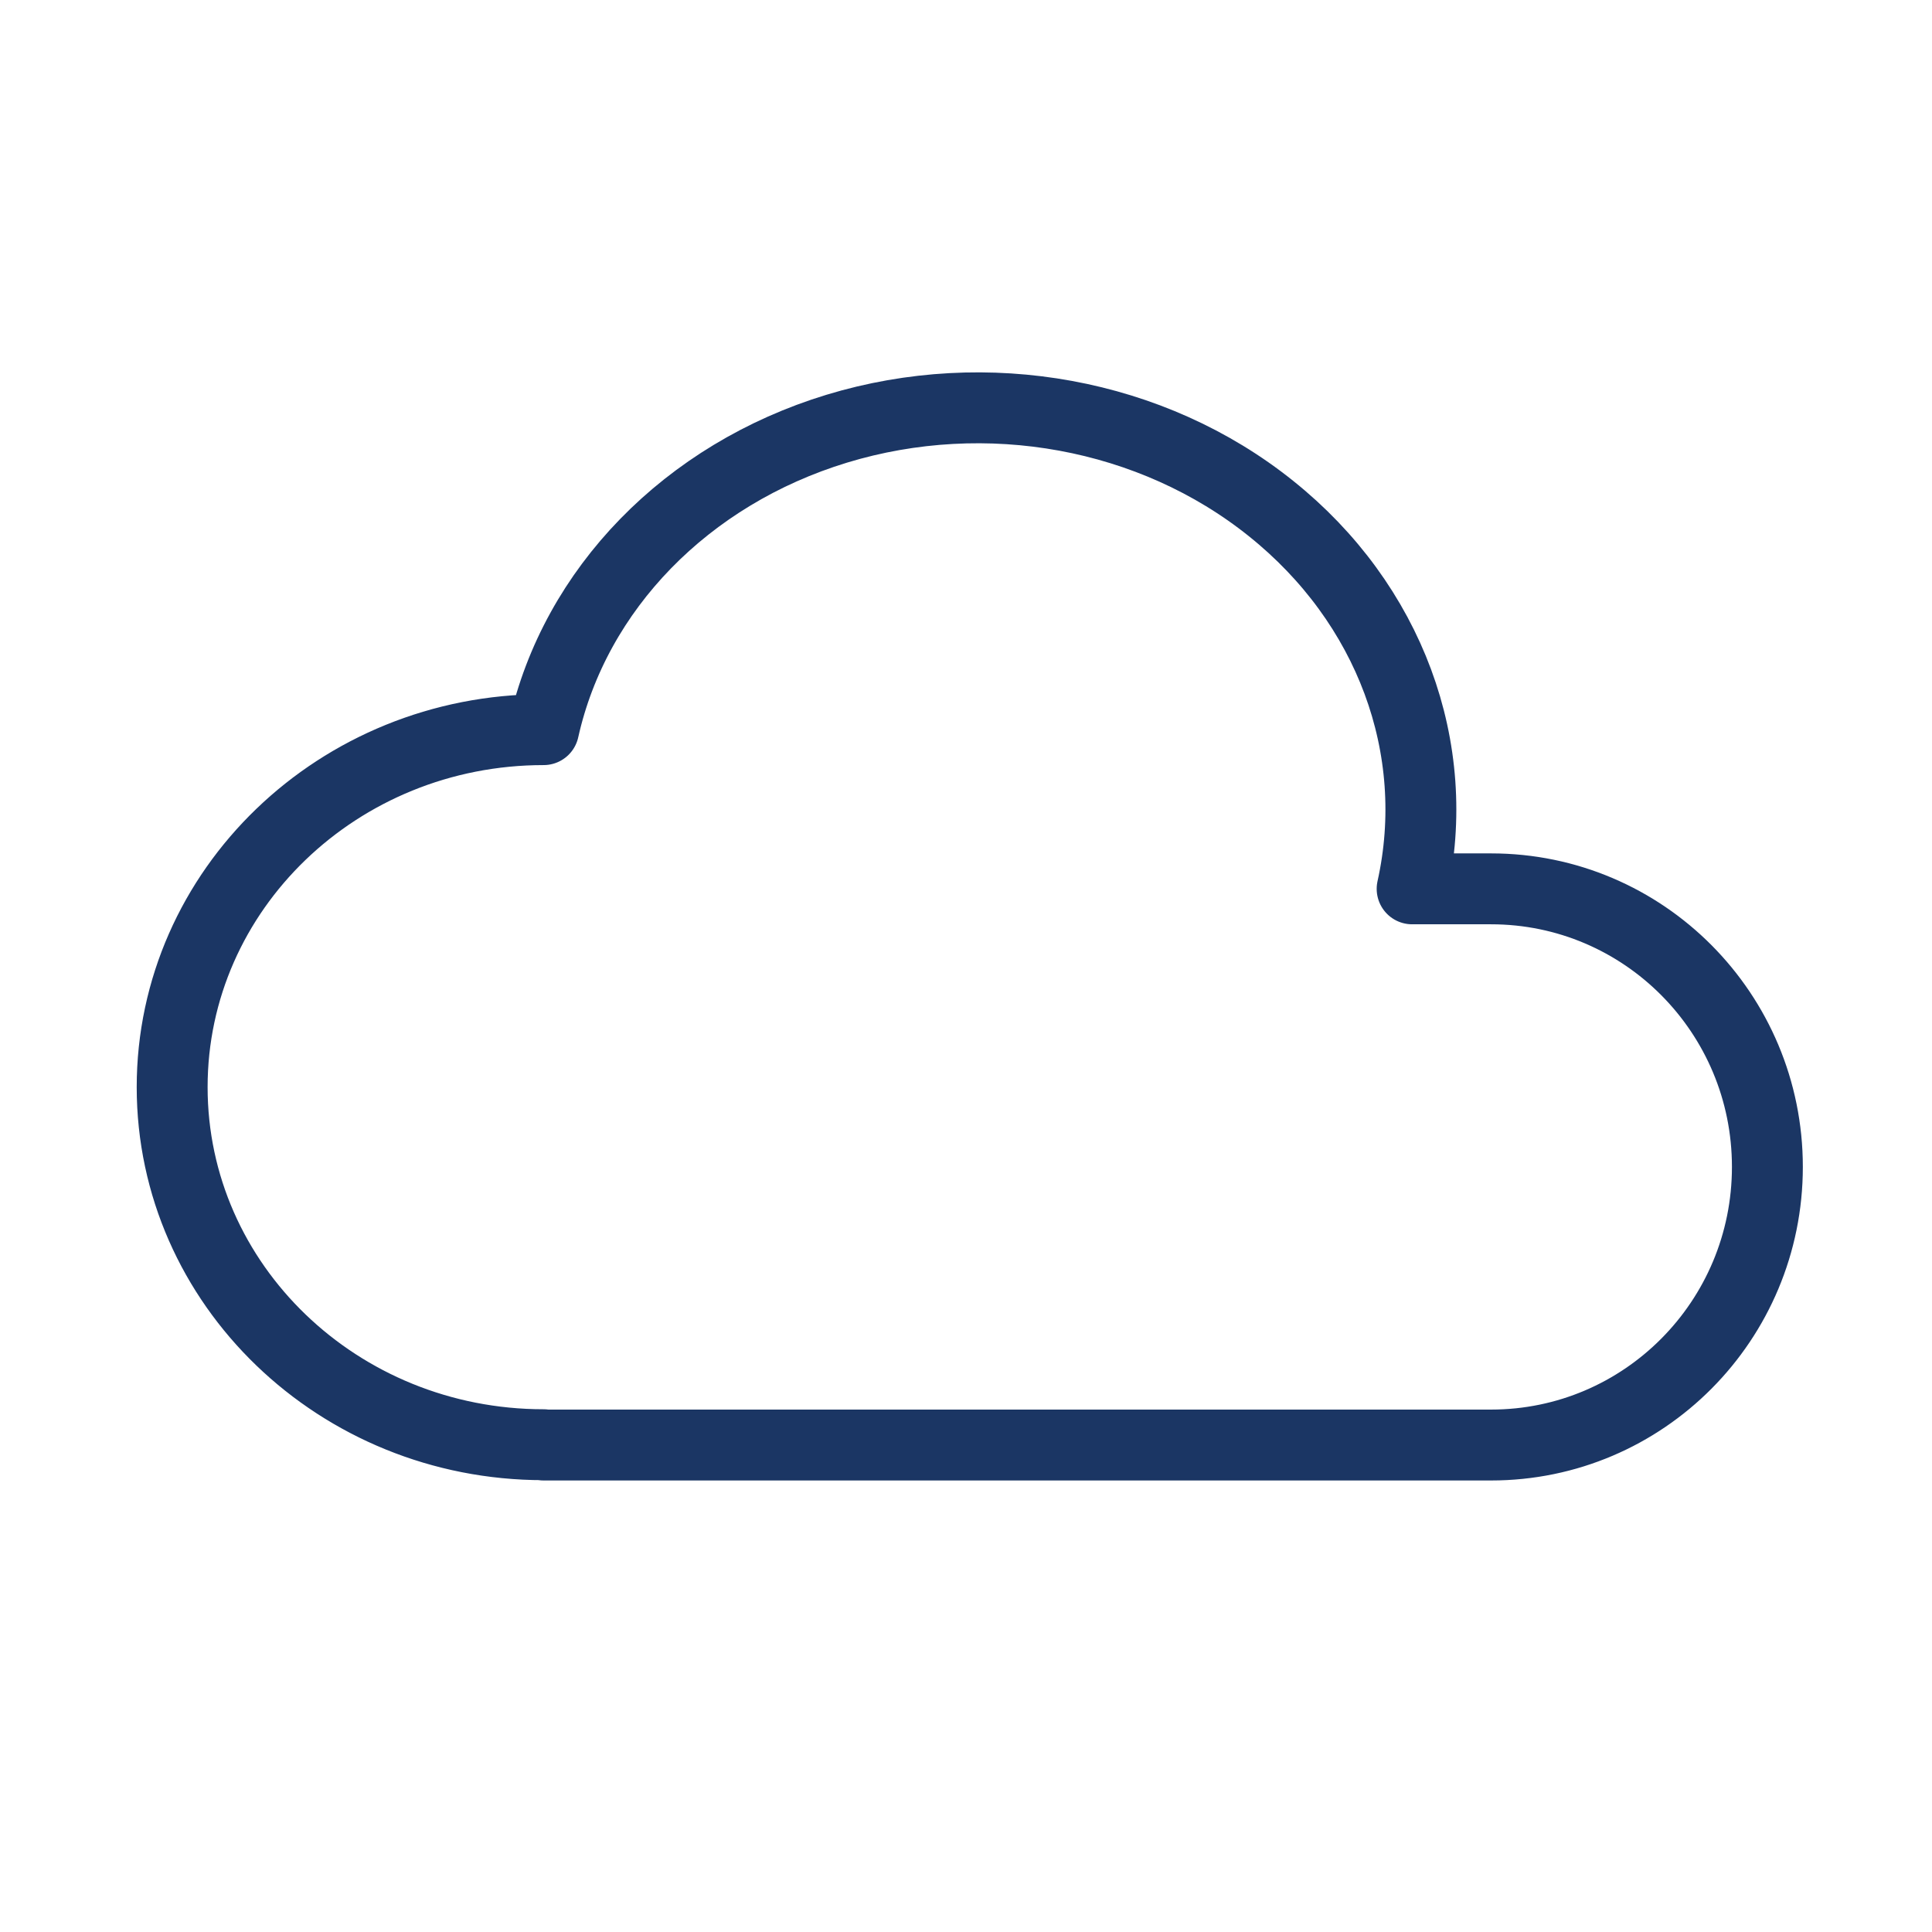 <svg width="109" height="109" viewBox="0 0 109 109" fill="none" xmlns="http://www.w3.org/2000/svg">
    <g clip-path="url(#clip0_25_10)">
        <path
            d="M30.67 81.508C19.096 81.508 9.713 72.476 9.713 61.334C9.713 50.197 19.096 41.165 30.67 41.165C32.438 33.236 38.743 26.765 47.207 24.187C55.667 21.613 65.009 23.318 71.705 28.687C78.401 34.042 81.434 42.218 79.67 50.147H84.125C92.734 50.147 99.713 57.167 99.713 65.834C99.713 74.506 92.734 81.526 84.121 81.526H30.67"
            stroke="#1B3664" stroke-width="4" stroke-linecap="round" stroke-linejoin="round" />
    </g>
    <defs>
        <clipPath id="clip0_25_10">
            <rect width="108" height="108" fill="white" transform="translate(0.713 0.508)" />
        </clipPath>
    </defs>
</svg>
    